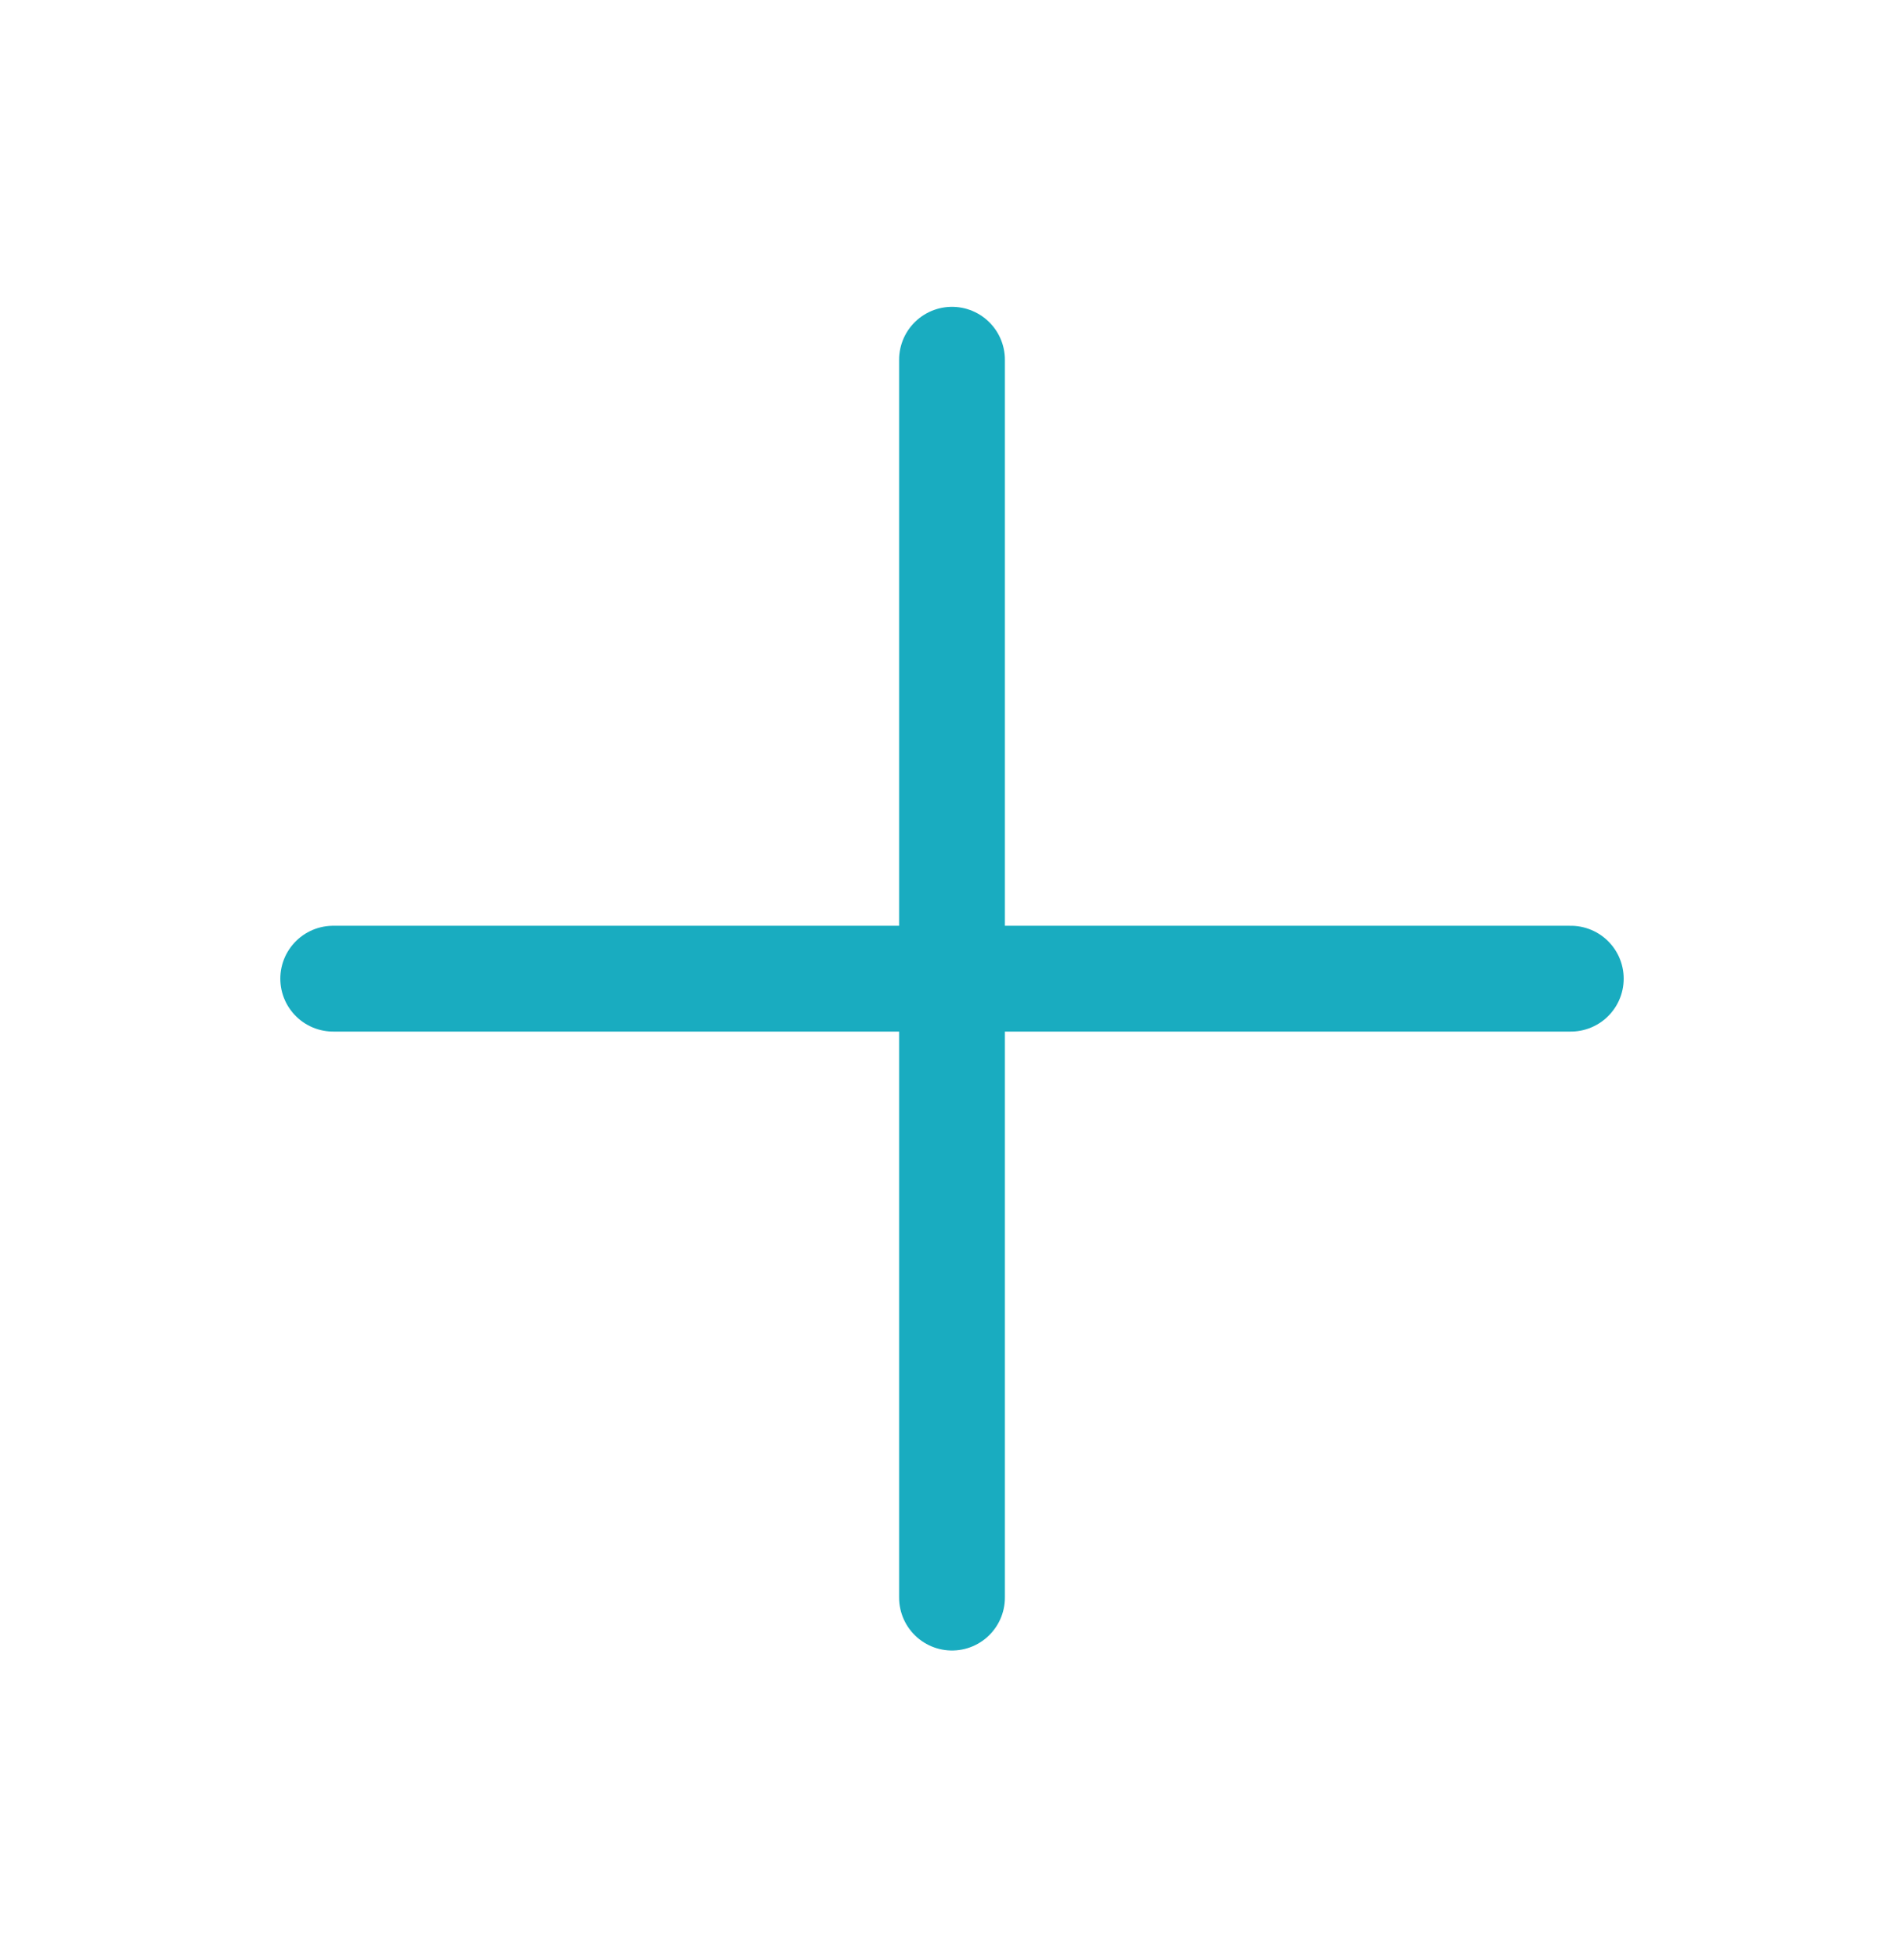<svg width="36" height="37" viewBox="0 0 36 37" fill="none" xmlns="http://www.w3.org/2000/svg">
<path d="M18 18.5H6.3M18 18.5H29.7M18 18.5V30.2M18 18.5V6.8" stroke="#19ACC0" stroke-width="2" stroke-linecap="round" stroke-linejoin="round"/>
</svg>
